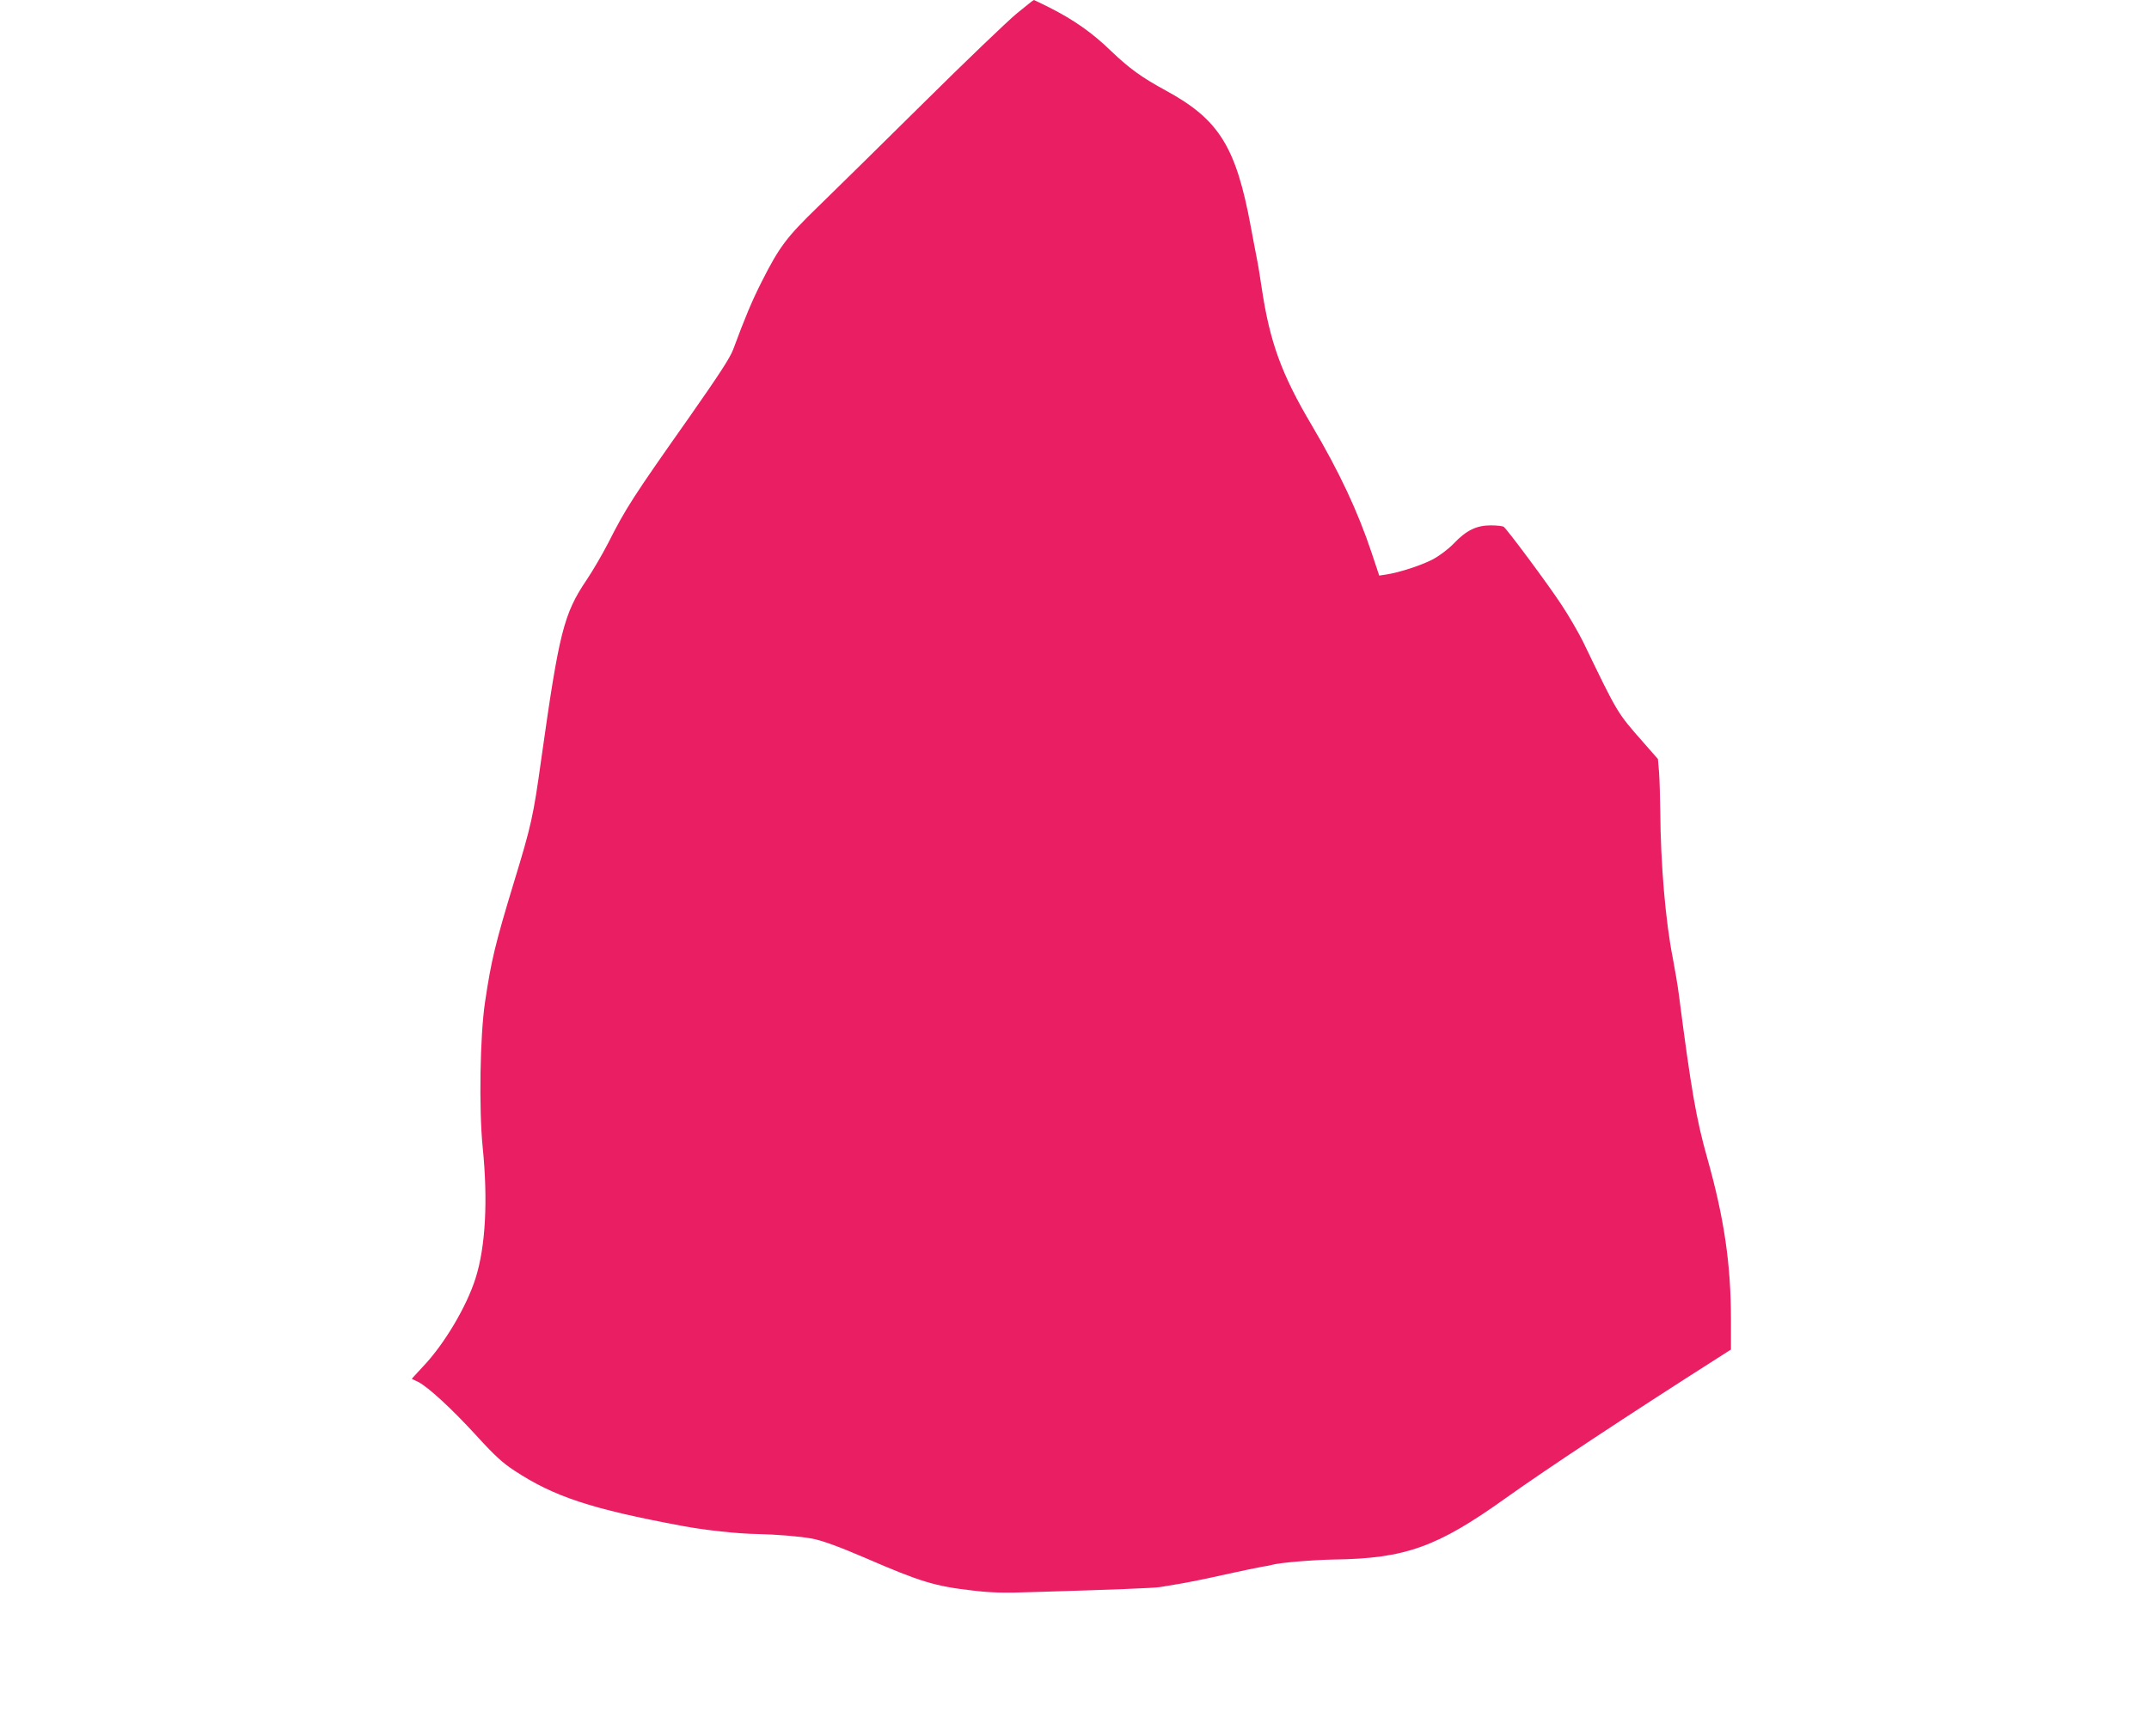 <?xml version="1.0" standalone="no"?>
<!DOCTYPE svg PUBLIC "-//W3C//DTD SVG 20010904//EN"
 "http://www.w3.org/TR/2001/REC-SVG-20010904/DTD/svg10.dtd">
<svg version="1.0" xmlns="http://www.w3.org/2000/svg"
 width="1280pt" height="1034pt" viewBox="0 0 1280 1034"
 preserveAspectRatio="xMidYMid meet">
<g transform="translate(0,1034) scale(0.1,-0.1)"
fill="#e91e63" stroke="none">
<path d="M6054 10258 c-54 -45 -304 -284 -554 -532 -251 -248 -532 -525 -626
-616 -189 -183 -232 -240 -338 -450 -57 -113 -98 -210 -169 -402 -18 -49 -86
-153 -259 -400 -339 -481 -379 -543 -486 -754 -34 -66 -91 -164 -128 -219
-136 -201 -164 -314 -269 -1060 -49 -352 -59 -397 -165 -745 -110 -362 -134
-461 -171 -710 -30 -200 -37 -635 -14 -865 32 -317 17 -592 -42 -779 -53 -169
-187 -395 -314 -528 -37 -40 -67 -72 -66 -73 1 0 18 -8 38 -18 60 -31 197
-157 344 -317 111 -122 158 -165 230 -212 236 -155 457 -228 1000 -329 131
-25 336 -47 445 -48 107 -2 255 -14 325 -27 61 -11 164 -49 320 -116 325 -141
412 -168 640 -194 109 -13 187 -15 355 -9 471 14 727 24 760 30 19 3 73 12
120 20 47 8 167 32 268 55 101 22 200 43 220 46 20 3 46 8 57 11 43 13 246 30
370 32 425 6 614 73 1025 367 247 176 722 490 1268 838 l72 46 0 179 c0 330
-41 607 -141 961 -66 234 -96 407 -170 980 -6 47 -22 141 -35 210 -44 221 -73
563 -75 878 -1 81 -4 184 -7 228 l-7 82 -85 97 c-160 182 -152 169 -361 602
-28 56 -85 155 -129 221 -82 125 -325 451 -344 464 -6 4 -40 8 -77 8 -84 0
-145 -29 -220 -108 -34 -35 -85 -73 -126 -95 -69 -36 -202 -79 -278 -90 l-40
-6 -44 132 c-83 250 -194 486 -357 762 -180 303 -251 497 -299 820 -9 61 -22
142 -30 180 -8 39 -23 122 -35 185 -88 475 -189 638 -505 810 -147 80 -218
132 -325 234 -113 110 -223 187 -367 260 -50 25 -93 46 -95 46 -3 0 -49 -37
-104 -82z"/>
</g>
</svg>

